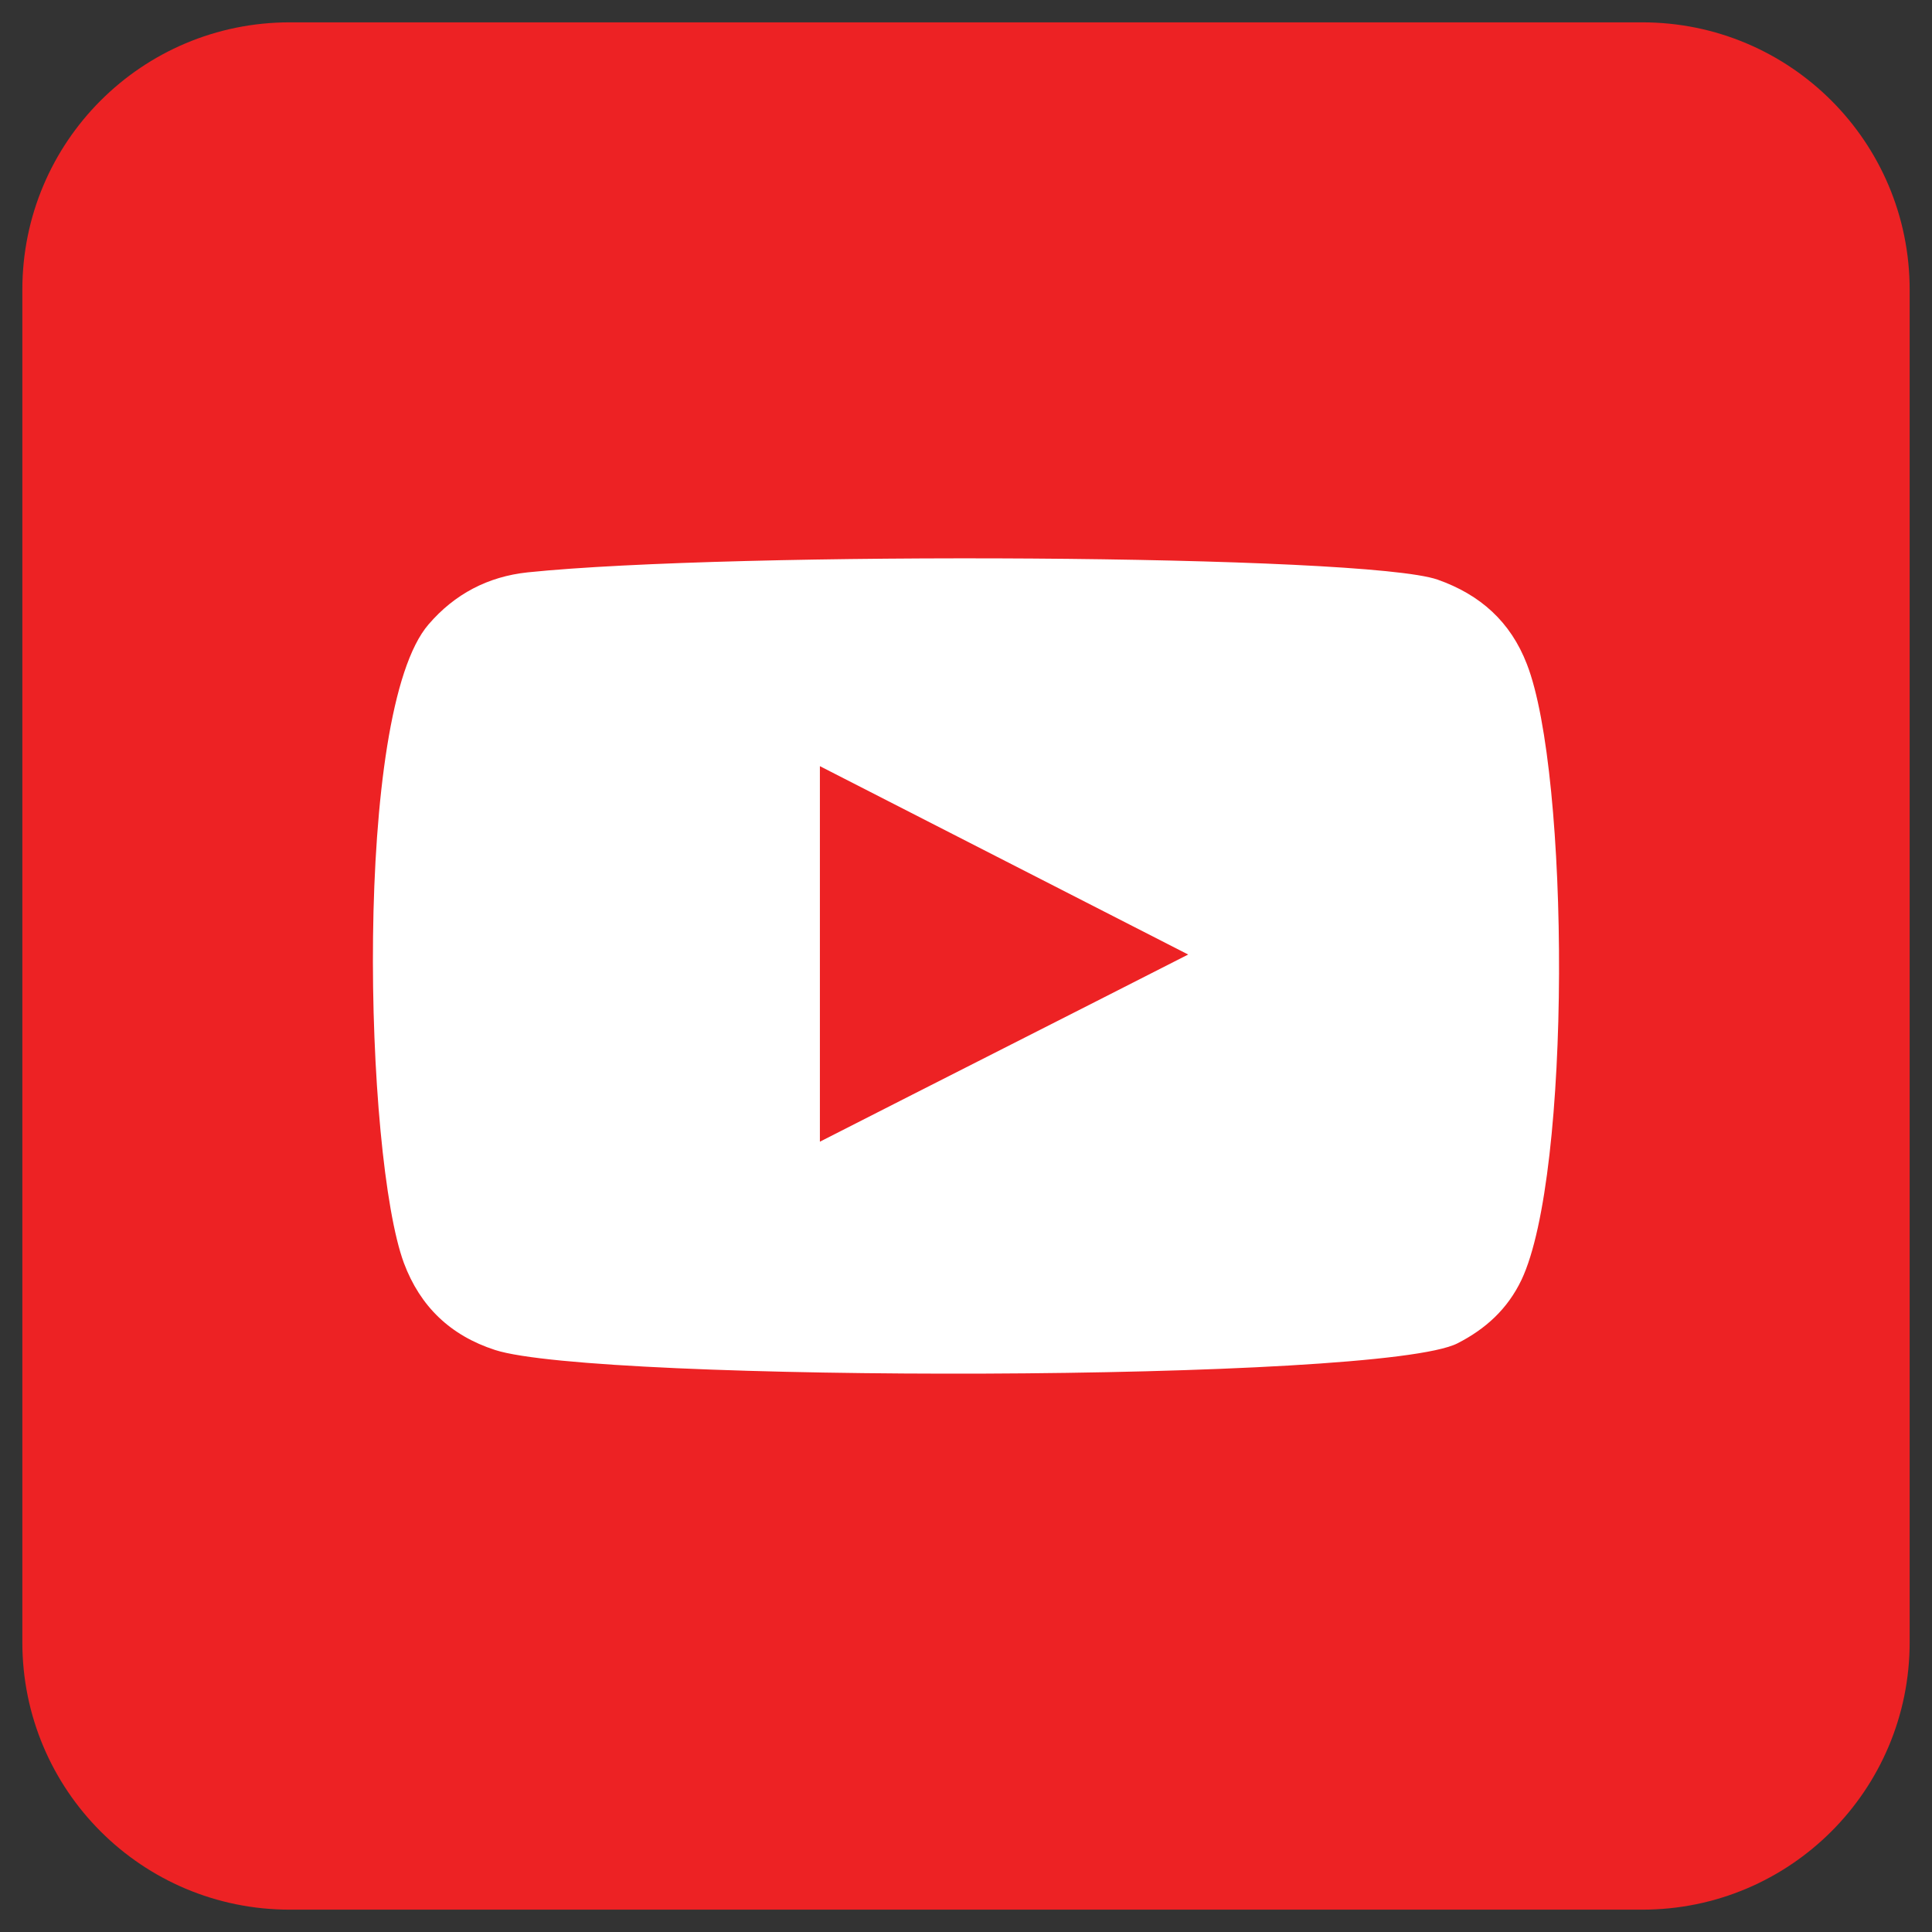 <?xml version="1.0" encoding="utf-8"?>
<!-- Generator: Adobe Illustrator 28.1.0, SVG Export Plug-In . SVG Version: 6.00 Build 0)  -->
<svg version="1.1" id="Layer_1" xmlns="http://www.w3.org/2000/svg" xmlns:xlink="http://www.w3.org/1999/xlink" x="0px" y="0px"
	 viewBox="0 0 32 32" style="enable-background:new 0 0 32 32;" xml:space="preserve">
<rect x="0" y="0" width="32" height="32" fill="#333333" stroke="none"/>
<style type="text/css">
	.st0{fill:#ED2224;}
	.st1{fill-rule:evenodd;clip-rule:evenodd;fill:#FFFFFF;}
	.st2{fill:#2A67B2;}
	.st3{fill:#FFFFFF;}
	.st4{fill:#010101;}
	.st5{fill-rule:evenodd;clip-rule:evenodd;fill:#666766;}
	.st6{fill:#666766;}
</style>
<g>
	<path class="st0" d="M0.37,27.2c0,2.45,1.98,4.43,4.43,4.43h22.4c2.45,0,4.43-1.98,4.43-4.43V4.8c0-2.45-1.98-4.43-4.43-4.43H4.8
		c-2.45,0-4.43,1.98-4.43,4.43V27.2z"/>
	<g id="XMLID_00000009566109782500573720000000528579116648398525_">
		<g id="XMLID_00000030486146615265899020000013005099129217193918_">
			<path class="st1" d="M8.2,22.36c-0.74-0.24-1.24-0.72-1.51-1.44c-0.65-1.76-0.85-9.13,0.41-10.58c0.43-0.5,0.98-0.79,1.64-0.86
				C12.13,9.13,22.6,9.18,23.81,9.6c0.71,0.25,1.21,0.7,1.48,1.4c0.71,1.82,0.74,8.45-0.09,10.2c-0.23,0.48-0.59,0.81-1.06,1.05
				C22.87,22.9,9.86,22.9,8.2,22.36z M13.58,18.91c2.04-1.04,4.06-2.06,6.1-3.1c-2.05-1.05-4.07-2.08-6.1-3.12
				C13.58,14.76,13.58,16.82,13.58,18.91z"/>
		</g>
	</g>
</g>
</svg>
